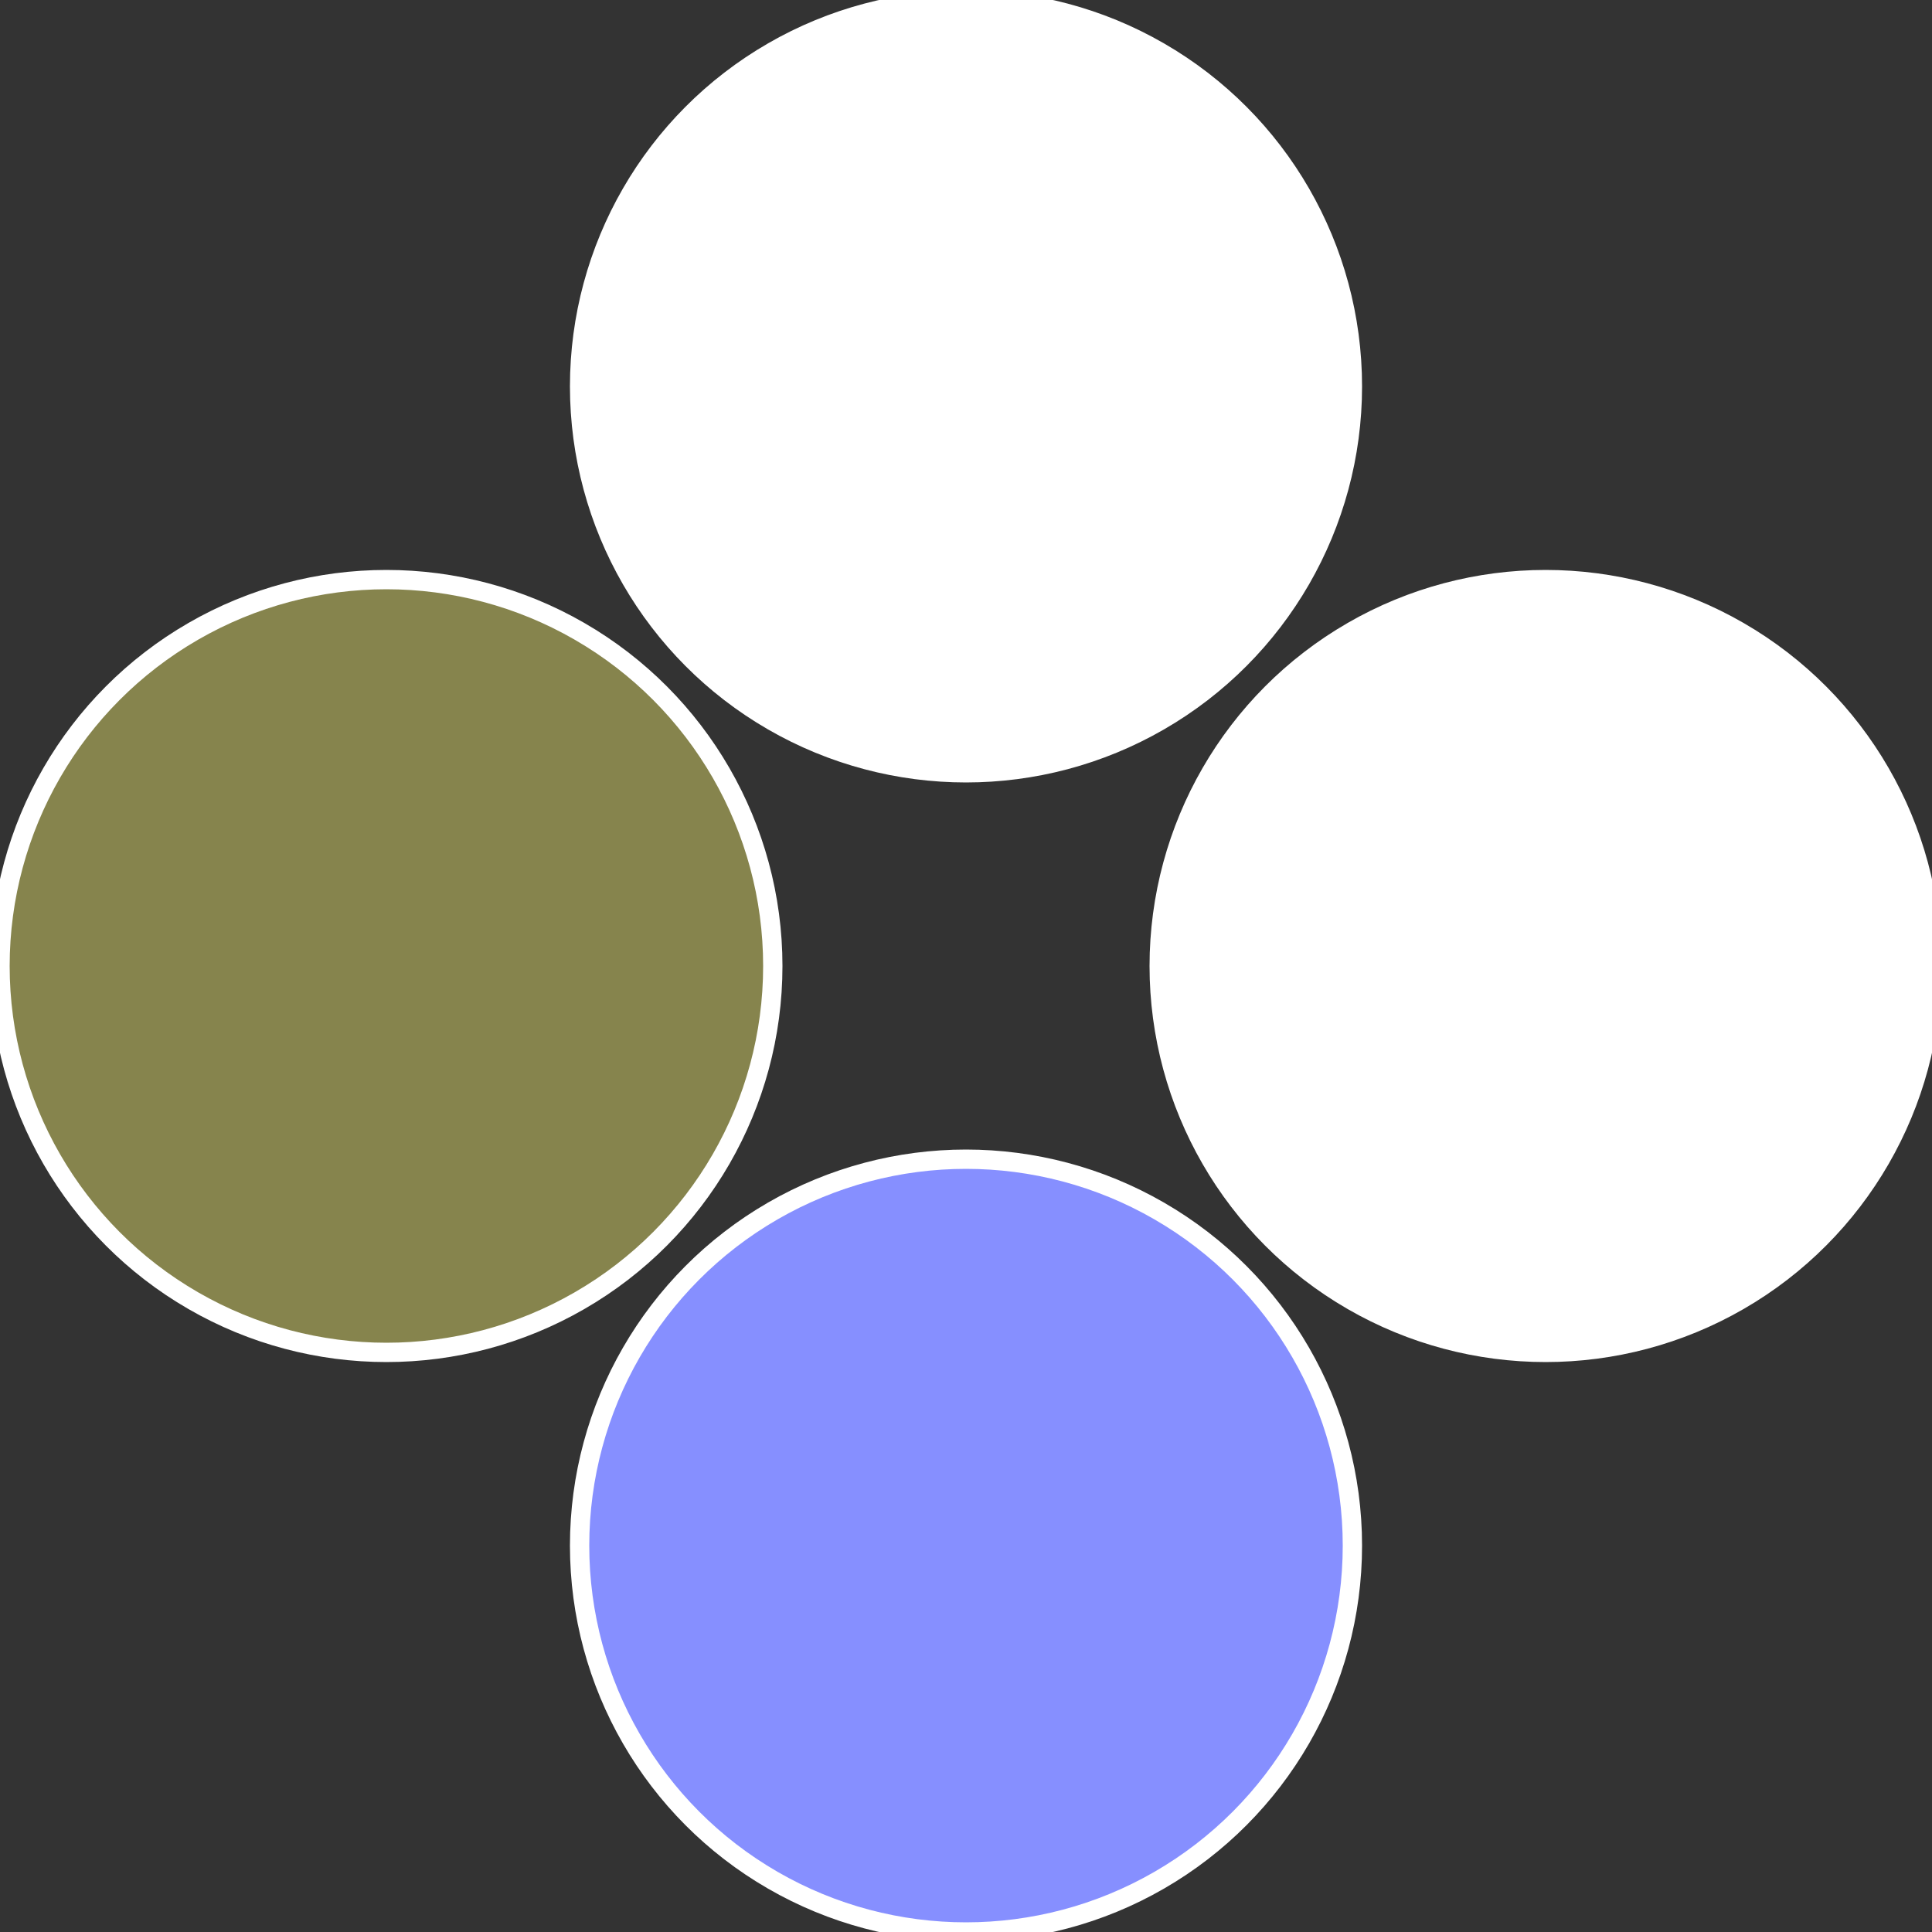 <?xml version="1.0" standalone="no"?>
<svg width="500" height="500" viewBox="-1 -1 2 2" xmlns="http://www.w3.org/2000/svg">
 
                <rect x="-1" y="-1" width="2" height="2" fill="#333333" stroke="none"/>
 
                <circle cx="0.6" cy="0" r="0.4" fill="#fffffffffffff7fcfffffffffffffbd1868" stroke="#fff" stroke-width="1%" />
             
                <circle cx="3.6739403974421E-17" cy="0.6" r="0.4" fill="#868fffffffffffff7fc44d" stroke="#fff" stroke-width="1%" />
             
                <circle cx="-0.6" cy="7.3478807948841E-17" r="0.4" fill="#86844dfffffffffffff7fc" stroke="#fff" stroke-width="1%" />
             
                <circle cx="-1.1021821192326E-16" cy="-0.6" r="0.4" fill="#fffffffffffff7fc868fffffffffffffc17" stroke="#fff" stroke-width="1%" />
            </svg>
